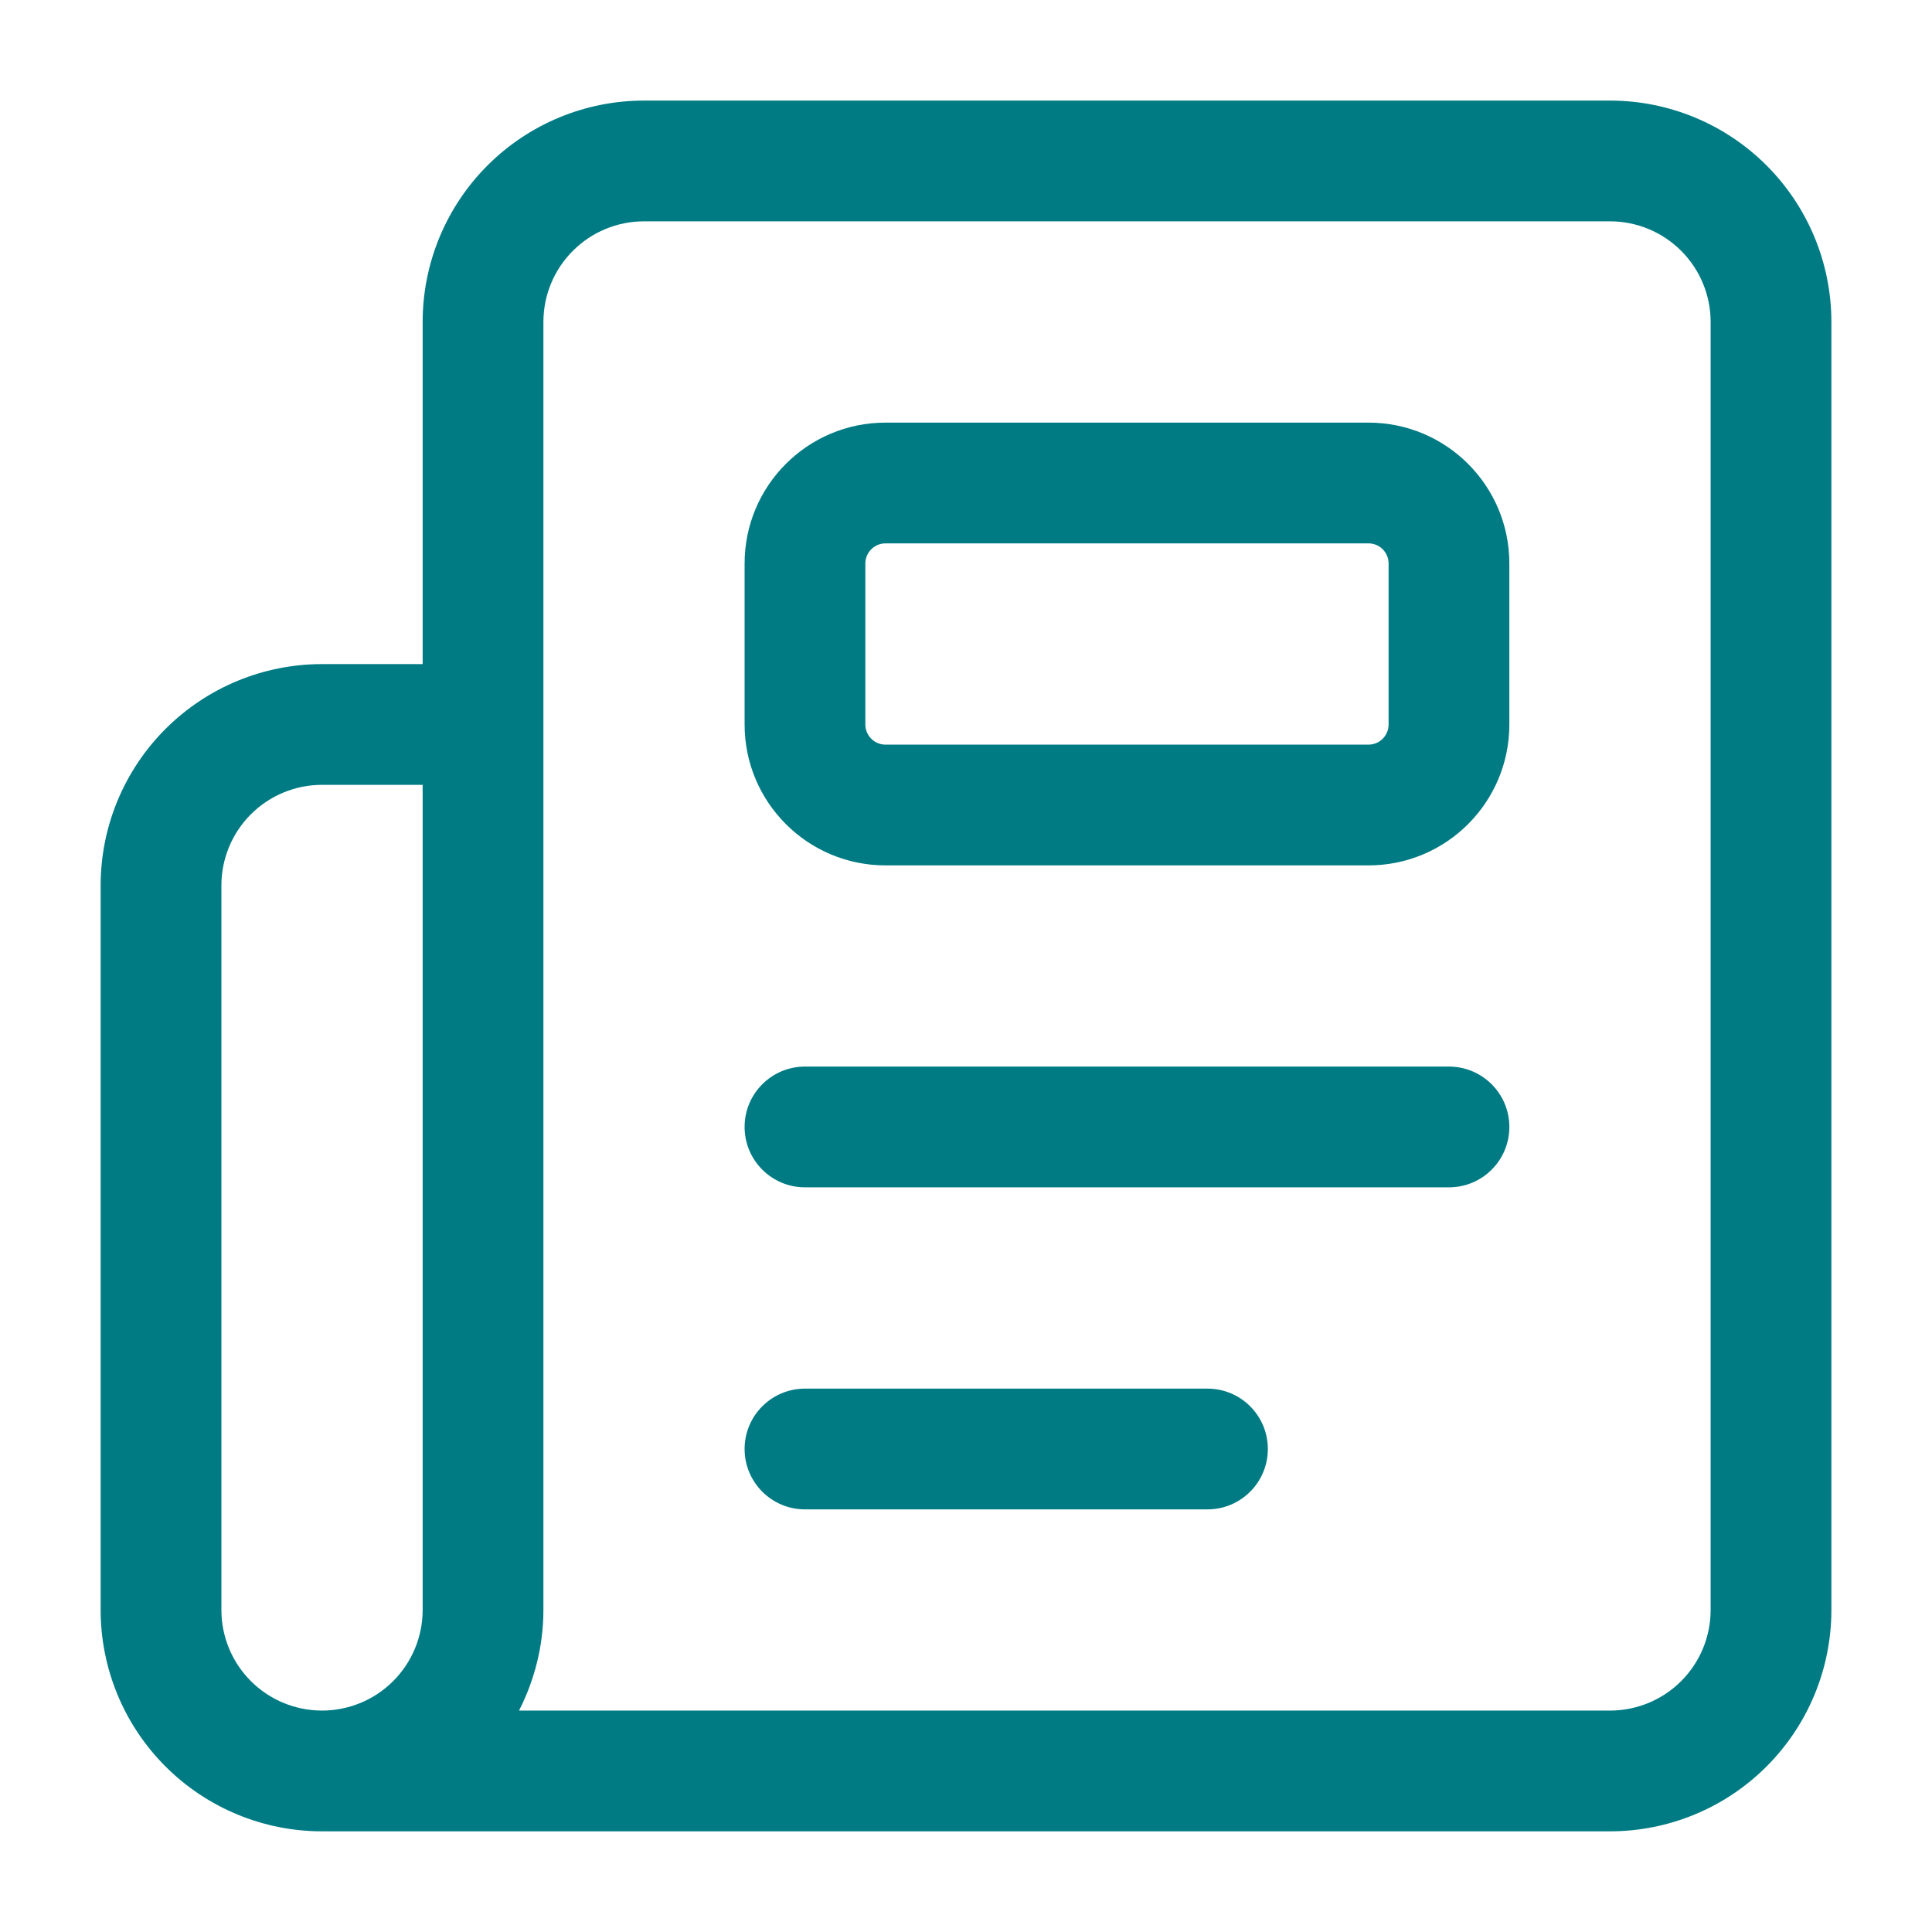 <?xml version="1.0" encoding="UTF-8"?> <svg xmlns="http://www.w3.org/2000/svg" width="64" height="64" viewBox="0 0 64 64" fill="none"><path d="M39.999 46C41.104 46 41.999 46.895 41.999 48C41.999 49.105 41.104 50 39.999 50H26.666C25.561 50 24.666 49.105 24.666 48C24.666 46.895 25.561 46 26.666 46H39.999Z" fill="#007B83"></path><path d="M47.999 35.332C49.104 35.332 49.999 36.227 49.999 37.332C49.999 38.437 49.104 39.332 47.999 39.332H26.666C25.561 39.332 24.666 38.437 24.666 37.332C24.666 36.227 25.561 35.332 26.666 35.332H47.999Z" fill="#007B83"></path><path d="M56.667 10.665C56.667 9.781 56.316 8.934 55.691 8.309C55.066 7.683 54.218 7.332 53.334 7.332H21.334C20.45 7.332 19.602 7.683 18.977 8.309C18.352 8.934 18.001 9.781 18.001 10.665V53.332C18.001 54.503 17.716 55.642 17.193 56.665H53.334C54.218 56.665 55.066 56.314 55.691 55.689C56.316 55.064 56.667 54.216 56.667 53.332V10.665ZM7.334 53.332C7.334 54.216 7.685 55.064 8.311 55.689C8.936 56.314 9.783 56.665 10.667 56.665C11.551 56.665 12.399 56.314 13.024 55.689C13.649 55.064 14.001 54.216 14.001 53.332V25.999H10.667C9.783 25.999 8.936 26.35 8.311 26.975C7.685 27.6 7.334 28.448 7.334 29.332V53.332ZM60.667 53.332C60.667 55.277 59.894 57.142 58.519 58.517C57.144 59.892 55.279 60.665 53.334 60.665H10.667C8.722 60.665 6.858 59.892 5.482 58.517C4.107 57.142 3.334 55.277 3.334 53.332V29.332C3.334 27.387 4.107 25.522 5.482 24.147C6.858 22.772 8.722 21.999 10.667 21.999H14.001V10.665C14.001 8.72 14.774 6.856 16.149 5.48C17.524 4.105 19.389 3.332 21.334 3.332H53.334C55.279 3.332 57.144 4.105 58.519 5.48C59.894 6.856 60.667 8.72 60.667 10.665V53.332Z" fill="#007B83"></path><path d="M45.999 18.667C45.999 18.299 45.701 18 45.333 18H29.333C28.965 18 28.666 18.299 28.666 18.667V24C28.666 24.368 28.965 24.667 29.333 24.667H45.333C45.701 24.667 45.999 24.368 45.999 24V18.667ZM49.999 24C49.999 26.577 47.91 28.667 45.333 28.667H29.333C26.755 28.667 24.666 26.577 24.666 24V18.667C24.666 16.089 26.755 14 29.333 14H45.333C47.91 14 49.999 16.089 49.999 18.667V24Z" fill="#007B83"></path></svg> 